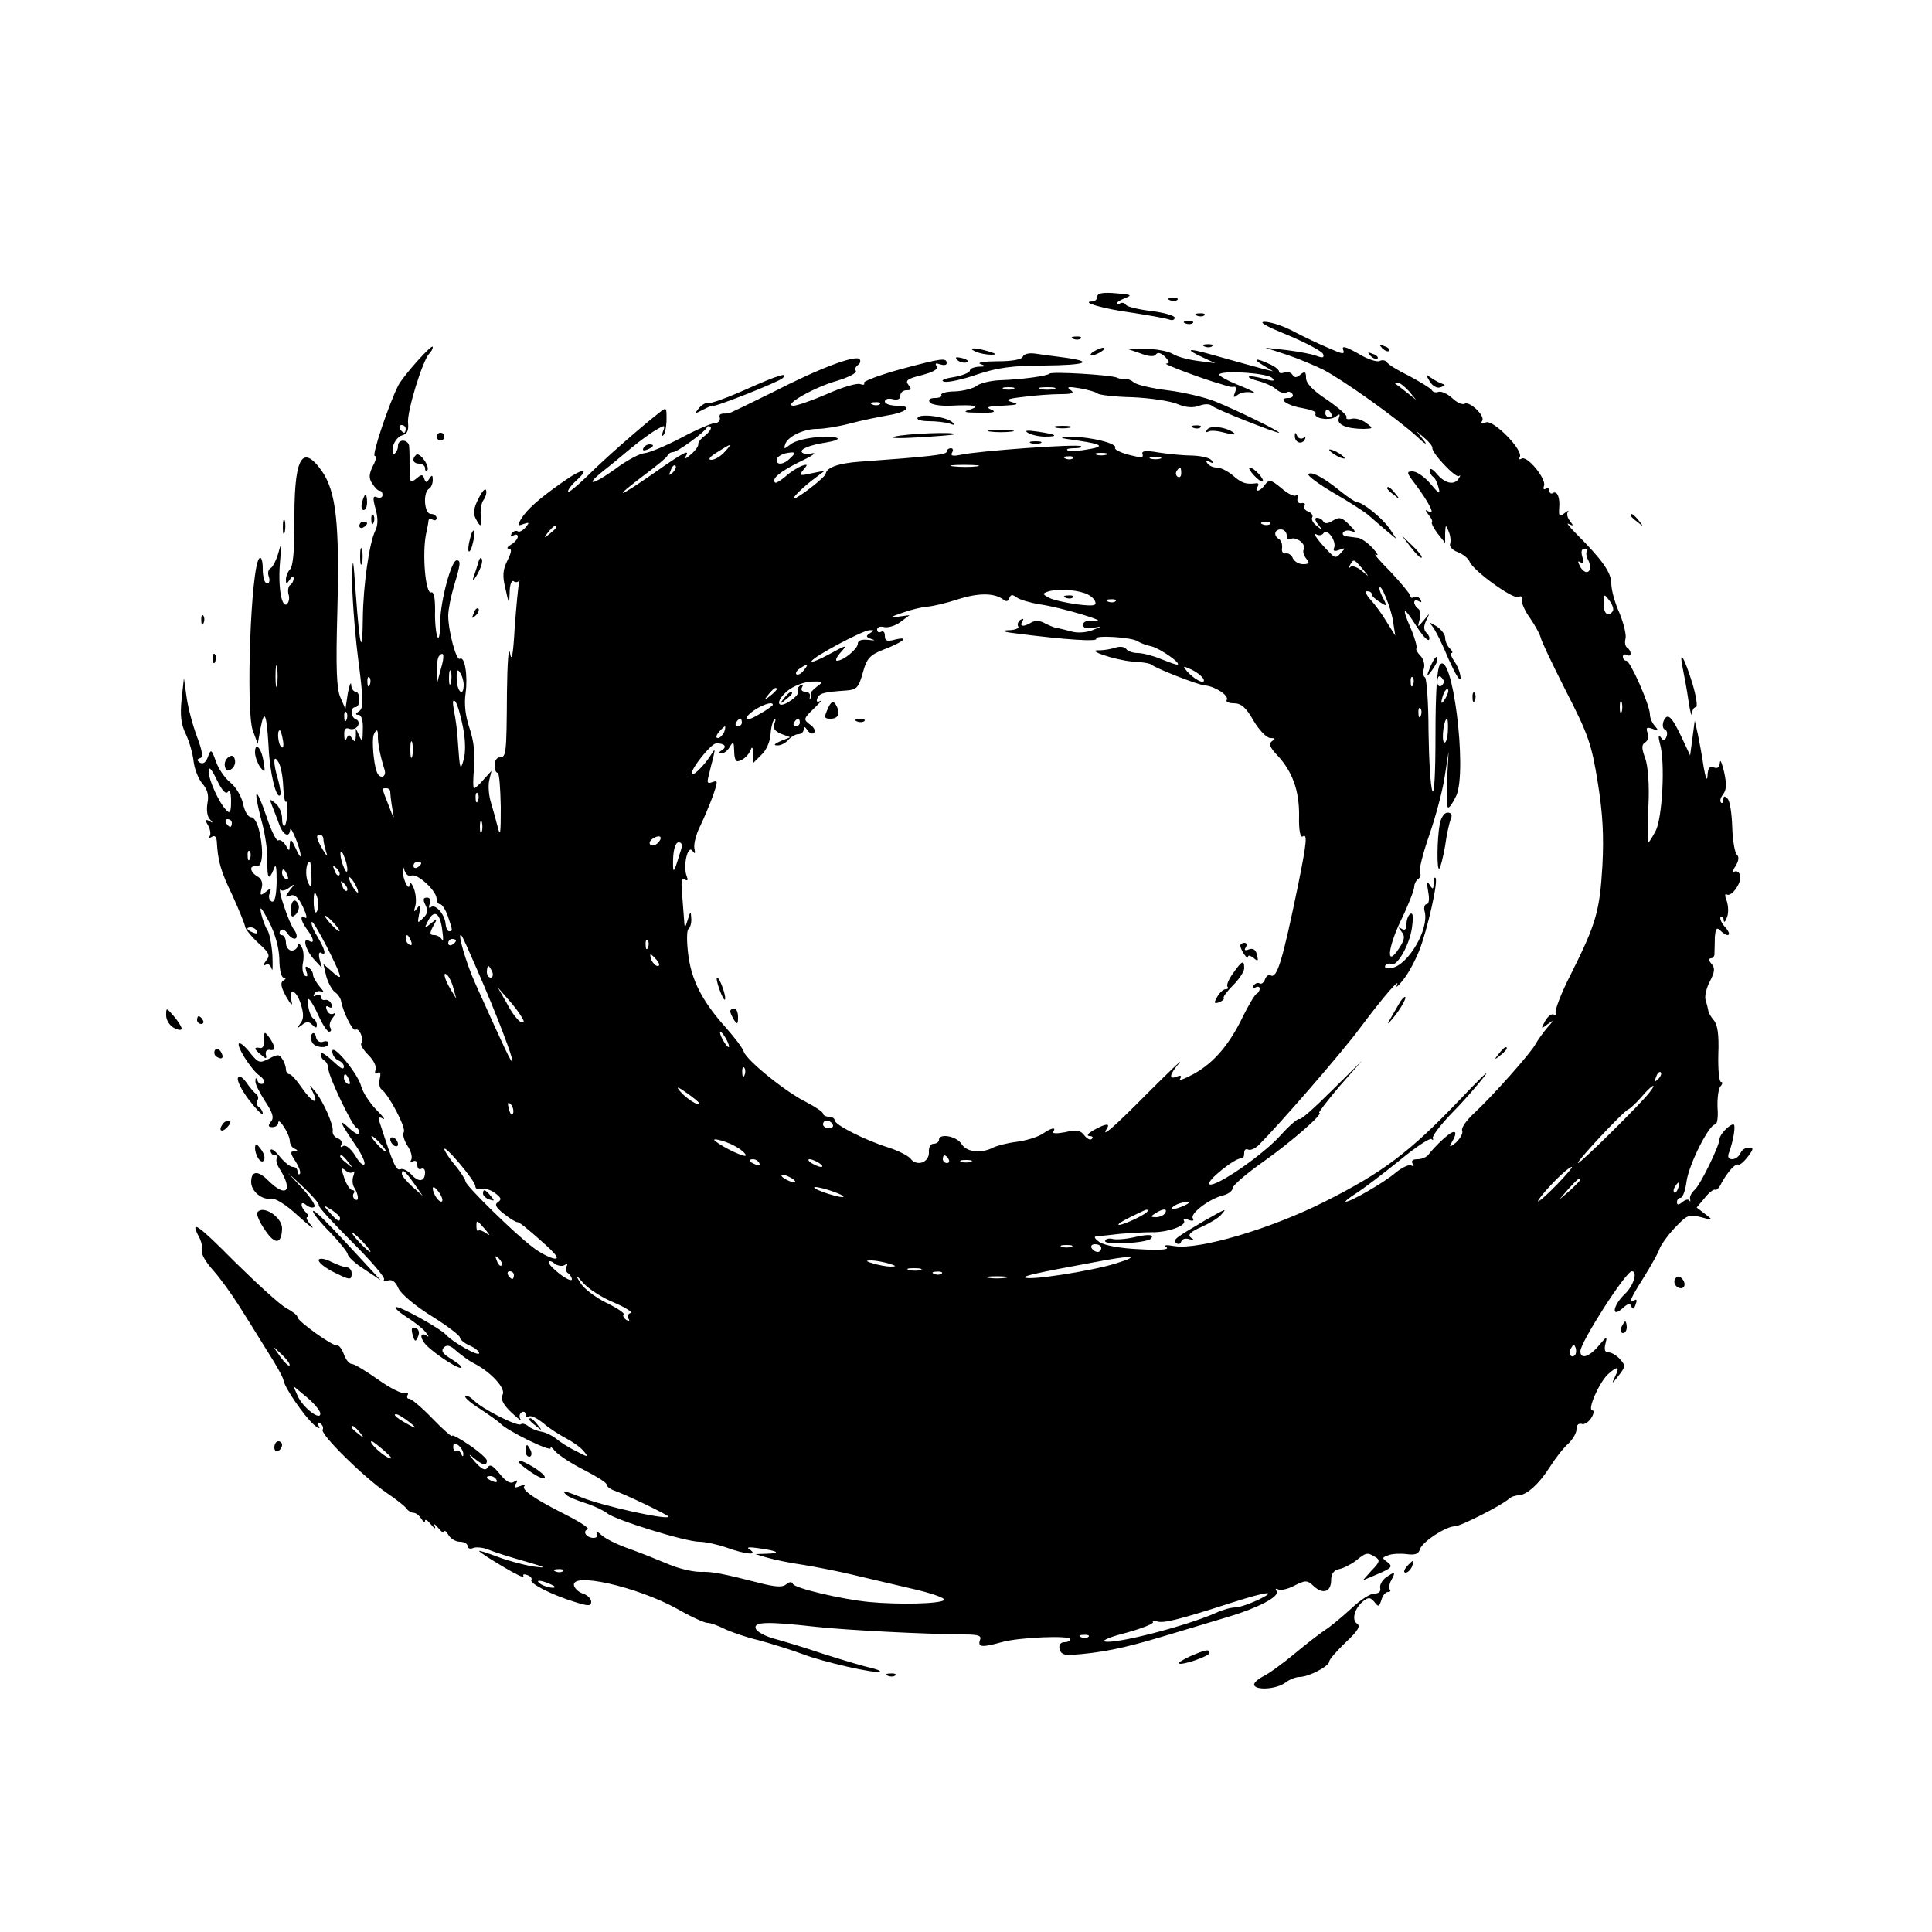 <?xml version="1.0" standalone="no"?>
<!DOCTYPE svg PUBLIC "-//W3C//DTD SVG 20010904//EN"
 "http://www.w3.org/TR/2001/REC-SVG-20010904/DTD/svg10.dtd">
<svg version="1.0" xmlns="http://www.w3.org/2000/svg"
 width="500pt" height="500pt" viewBox="0 0 500 500"
 preserveAspectRatio="xMidYMid meet">

<g transform="translate(0,500) scale(0.1,-0.1)"
fill="#000000" stroke="none">
<path d="M2840 4233 c0 -7 -6 -13 -12 -13 -35 -1 26 -19 100 -29 46 -7 90 -15
98 -18 8 -3 14 -1 14 5 0 5 -27 13 -60 17 -33 4 -63 11 -66 16 -3 5 -10 7 -15
4 -5 -4 -9 -4 -9 0 0 3 10 9 23 14 18 7 14 9 -25 12 -34 3 -48 0 -48 -8z"/>
<path d="M3028 4223 c7 -3 16 -2 19 1 4 3 -2 6 -13 5 -11 0 -14 -3 -6 -6z"/>
<path d="M3098 4183 c7 -3 16 -2 19 1 4 3 -2 6 -13 5 -11 0 -14 -3 -6 -6z"/>
<path d="M3068 4163 c7 -3 16 -2 19 1 4 3 -2 6 -13 5 -11 0 -14 -3 -6 -6z"/>
<path d="M3332 4133 c48 -20 89 -42 92 -49 4 -10 -1 -11 -17 -5 -12 5 -47 11
-77 15 l-55 6 55 -18 c30 -10 73 -28 95 -39 52 -27 189 -125 240 -171 22 -21
31 -26 20 -12 l-20 25 22 -19 c12 -10 21 -22 20 -25 -3 -12 61 -80 69 -73 4 4
4 1 0 -5 -11 -20 -36 -15 -57 10 -10 12 -18 17 -19 10 0 -6 4 -14 9 -17 5 -3
11 -16 14 -28 5 -19 2 -17 -21 10 -15 18 -36 32 -46 32 -17 0 -16 -3 6 -32 36
-48 54 -83 36 -72 -10 6 -11 5 -1 -8 7 -8 11 -17 9 -19 -3 -2 4 -15 14 -29
l20 -25 0 25 c1 23 2 23 9 5 5 -11 6 -26 4 -32 -3 -7 6 -17 20 -22 13 -5 27
-16 30 -24 9 -24 115 -100 127 -92 7 4 10 1 8 -7 -1 -7 8 -29 22 -48 13 -19
25 -41 27 -49 1 -8 31 -71 66 -140 58 -113 66 -137 82 -236 13 -81 16 -138 12
-215 -7 -118 -16 -150 -81 -280 -26 -50 -43 -96 -40 -102 4 -7 2 -8 -4 -4 -6
4 -16 -4 -23 -16 -12 -22 -11 -22 7 -8 16 12 16 10 -2 -10 -12 -14 -25 -33
-30 -42 -12 -23 -110 -133 -157 -177 -21 -19 -36 -40 -33 -47 3 -7 -5 -20 -16
-31 -14 -11 -18 -13 -13 -3 21 34 12 41 -18 14 -18 -16 -35 -35 -40 -42 -4 -6
-17 -12 -28 -12 -13 0 -18 -4 -13 -12 4 -6 3 -8 -4 -4 -5 3 -23 -5 -39 -18
-30 -26 -117 -76 -130 -76 -4 0 8 10 27 22 19 12 69 50 111 84 42 35 80 60 84
56 4 -4 5 -2 3 3 -1 6 21 35 50 65 30 30 67 73 84 95 17 22 -12 -6 -65 -62
-129 -135 -198 -187 -347 -262 -140 -71 -327 -126 -390 -116 -23 4 -30 3 -21
-3 8 -6 -17 -8 -69 -5 -50 2 -91 10 -104 18 -15 11 -16 15 -6 16 8 0 35 3 60
6 25 2 61 4 80 4 41 -1 92 17 84 30 -3 5 3 6 12 2 11 -4 15 -2 11 4 -8 12 42
50 77 59 14 3 26 12 26 19 0 7 36 38 80 69 71 50 158 126 144 126 -3 0 20 30
52 68 l59 67 -79 -78 c-43 -43 -80 -76 -83 -73 -3 3 -24 -15 -46 -39 -46 -53
-172 -139 -187 -130 -11 7 69 71 83 67 4 -1 7 5 7 14 0 8 4 12 10 9 5 -3 18 2
28 12 51 51 214 238 262 303 63 84 105 132 95 110 -4 -8 4 -2 17 15 13 16 31
50 41 75 21 53 50 181 42 188 -3 3 -5 -3 -5 -14 0 -16 -2 -17 -10 -4 -7 11 -8
6 -4 -17 4 -20 2 -33 -4 -33 -5 0 -8 -9 -5 -19 12 -45 -42 -138 -85 -146 -13
-2 -20 0 -17 6 4 5 10 7 15 4 14 -9 47 47 54 93 4 29 3 41 -4 37 -5 -3 -10
-15 -10 -26 0 -14 -4 -18 -12 -13 -10 6 -10 5 -1 -7 10 -12 8 -21 -6 -43 -34
-52 -31 -2 5 73 19 39 34 78 34 86 0 7 5 17 10 20 6 4 8 11 5 16 -4 5 7 49 24
98 17 49 35 117 40 152 l10 64 -4 -72 c-2 -40 -1 -73 3 -73 4 0 13 14 21 31
29 66 -11 381 -43 338 -7 -11 -11 -73 -11 -182 0 -96 -3 -157 -8 -144 -5 12
-9 82 -10 155 0 73 -5 136 -9 139 -5 2 -6 13 -3 23 3 10 -1 25 -9 33 -8 8 -13
17 -10 19 2 3 -4 26 -15 52 -25 57 -19 59 15 5 14 -22 28 -38 32 -35 3 4 1 11
-6 18 -8 8 -8 17 -1 32 10 21 10 21 -6 1 -17 -20 -17 -20 -11 2 4 12 2 24 -4
28 -5 3 -10 11 -10 16 0 6 5 7 12 3 7 -4 8 -3 4 5 -4 6 -12 9 -17 6 -5 -4 -9
-2 -9 3 0 4 -23 32 -51 62 -29 29 -46 49 -38 45 8 -5 4 3 -9 17 -12 13 -29 25
-37 26 -8 1 -22 3 -30 4 -8 1 -12 5 -9 10 4 5 13 7 23 3 11 -4 9 1 -7 17 -19
19 -25 21 -42 11 -12 -8 -21 -9 -25 -3 -3 6 -11 10 -17 10 -6 0 -5 -7 3 -17
13 -16 12 -17 -3 -4 -10 7 -15 17 -12 22 3 5 -2 12 -10 15 -9 3 -13 10 -10 15
3 5 0 8 -8 7 -7 -2 -12 4 -10 12 2 8 0 12 -4 8 -4 -4 -21 4 -37 18 -28 23 -32
24 -43 10 -12 -18 -29 -22 -19 -5 4 6 1 10 -6 8 -25 -3 -36 1 -59 21 -13 11
-31 20 -41 20 -10 0 -21 5 -25 12 -5 7 -3 8 6 3 9 -5 11 -4 6 3 -4 7 -26 12
-49 13 -23 0 -63 4 -89 8 -34 6 -45 4 -41 -5 3 -9 -5 -9 -36 -1 -22 6 -38 14
-35 18 7 11 -65 29 -111 28 -38 -1 -37 -2 13 -9 68 -10 73 -16 21 -24 -23 -4
-44 -4 -47 -1 -3 3 5 5 18 5 13 0 21 2 18 5 -6 7 -267 -12 -312 -22 -20 -4
-27 -3 -22 6 4 6 2 11 -3 11 -6 0 -11 -4 -11 -9 0 -8 -48 -13 -227 -26 -53 -4
-84 -15 -86 -31 -1 -9 -72 -64 -82 -64 -7 0 27 33 56 54 l24 18 -35 -7 c-31
-7 -33 -6 -21 9 12 14 12 16 -5 10 -10 -4 -29 -16 -41 -27 -13 -11 -25 -18
-27 -16 -10 10 12 28 64 54 30 14 45 24 33 22 -13 -3 -25 -2 -28 3 -5 8 23 19
64 25 47 8 34 17 -19 14 -30 -2 -64 -10 -74 -19 -17 -13 -18 -13 -14 0 6 20
47 40 83 40 17 0 55 6 85 14 30 8 74 17 97 21 51 8 67 25 24 25 -17 0 -31 5
-31 11 0 6 9 9 20 6 13 -3 20 0 20 9 0 8 7 14 16 14 13 0 14 3 5 14 -9 11 -3
16 34 25 30 8 43 15 39 23 -5 8 -2 9 9 5 10 -3 17 -2 17 3 0 15 -13 13 -121
-16 -54 -15 -96 -31 -93 -35 3 -5 -2 -6 -10 -3 -8 3 -46 -8 -84 -25 -39 -17
-79 -31 -89 -31 -28 1 54 48 115 65 29 9 50 20 47 25 -3 5 -1 11 5 15 6 4 8
10 5 15 -8 13 -103 -22 -225 -85 -61 -30 -112 -55 -115 -55 -21 0 -25 -1 -22
-12 1 -7 -5 -13 -13 -13 -8 0 -48 -17 -87 -38 -40 -21 -83 -39 -96 -40 -12 -1
-46 -19 -75 -41 -57 -41 -82 -46 -31 -5 17 13 49 40 72 59 23 19 53 41 66 48
22 13 23 12 17 -4 -4 -10 -3 -15 1 -10 4 4 8 23 8 41 0 32 0 32 -20 16 -50
-39 -142 -120 -186 -164 -27 -26 -49 -44 -49 -39 0 5 9 17 20 27 39 35 19 35
-33 -2 -63 -44 -94 -72 -109 -97 -9 -16 -8 -18 7 -12 15 5 16 4 5 -9 -7 -8
-16 -13 -20 -10 -5 3 -12 0 -16 -6 -4 -8 -3 -9 4 -5 7 4 12 3 12 -3 0 -5 -8
-15 -17 -20 -10 -6 -13 -11 -6 -11 8 0 7 -9 -4 -31 -12 -24 -13 -40 -5 -72 9
-42 10 -42 11 -9 0 18 5 31 10 28 5 -4 11 -3 14 1 2 5 2 1 0 -7 -2 -8 -7 -60
-11 -115 -4 -71 -8 -90 -12 -65 -4 19 -7 -26 -8 -100 -1 -163 -2 -170 -19
-170 -7 0 -13 -9 -13 -20 0 -11 3 -20 8 -20 4 0 7 -39 8 -88 0 -69 -1 -80 -8
-52 -5 19 -13 49 -18 65 -5 17 -7 41 -4 55 l6 25 -20 -22 c-11 -13 -22 -23
-25 -23 -3 0 -3 24 0 54 3 35 -1 70 -12 102 -11 32 -14 63 -10 90 6 45 -2 97
-15 89 -9 -6 -30 72 -30 112 0 15 7 50 15 77 17 56 18 66 7 66 -14 0 -42 -104
-43 -161 0 -31 -3 -46 -7 -37 -4 10 -7 41 -6 68 0 33 -3 49 -10 47 -15 -6 -24
102 -13 153 3 14 6 29 6 33 1 5 5 5 11 2 5 -3 10 -1 10 4 0 6 -7 11 -15 11
-17 0 -21 55 -5 65 6 3 10 14 10 23 0 13 -2 14 -9 3 -7 -11 -9 -11 -13 0 -4
12 -7 12 -21 0 -15 -12 -17 -9 -17 25 0 22 0 47 -1 57 0 20 -29 23 -29 3 0 -8
-4 -17 -9 -20 -4 -3 -6 5 -4 18 3 13 13 26 23 29 14 4 18 12 16 33 -3 28 37
160 55 179 5 5 9 12 9 17 0 11 -75 -73 -89 -99 -24 -47 -70 -183 -61 -183 5 0
3 -12 -5 -26 -10 -21 -11 -31 -2 -45 7 -11 15 -19 19 -19 5 0 8 -5 8 -11 0 -6
-6 -9 -14 -6 -11 5 -12 -1 -4 -30 7 -25 6 -43 -1 -57 -15 -30 -31 -139 -32
-226 -1 -101 -8 -77 -18 61 -7 97 -8 104 -10 44 0 -38 6 -130 15 -203 15 -115
15 -135 3 -143 -10 -6 -10 -9 -1 -9 7 0 12 -14 11 -37 0 -31 -2 -34 -9 -18
l-9 20 0 -20 c-1 -15 -3 -17 -10 -6 -7 11 -9 11 -14 0 -3 -8 -6 -5 -6 8 -1 15
3 21 13 17 8 -3 17 0 22 7 4 7 2 15 -4 17 -15 5 -16 32 -2 32 6 0 10 9 10 20
0 11 -4 20 -10 20 -5 0 -11 8 -11 18 -1 9 -5 -1 -9 -23 l-6 -40 -13 30 c-10
22 -12 77 -8 219 6 233 -3 313 -40 367 -53 74 -73 33 -71 -144 0 -61 -4 -103
-11 -110 -6 -6 -11 -18 -11 -27 0 -13 1 -13 10 0 6 9 10 10 10 3 0 -6 -4 -14
-9 -17 -5 -3 -7 -15 -4 -25 3 -10 0 -21 -5 -25 -14 -8 -23 48 -17 113 4 45 3
49 -4 22 -5 -18 -14 -37 -20 -41 -7 -3 -9 -14 -5 -23 3 -10 1 -17 -5 -17 -6 0
-11 17 -11 37 0 23 -4 33 -9 28 -22 -23 -35 -392 -17 -445 l13 -35 7 39 c10
53 16 41 21 -45 3 -69 20 -138 30 -127 3 2 0 20 -5 39 -14 46 -13 70 1 46 6
-10 11 -38 12 -62 1 -24 4 -42 7 -40 7 5 4 -54 -3 -62 -4 -3 -7 5 -7 19 0 14
-8 32 -17 39 -15 12 -16 12 -9 -6 4 -11 13 -32 18 -47 10 -29 27 -38 29 -15 1
13 28 -52 27 -68 0 -5 -6 4 -13 20 -11 24 -14 26 -15 10 -1 -19 -1 -19 -11 -2
-6 9 -14 15 -19 12 -4 -3 -18 24 -30 61 -28 82 -36 78 -14 -7 10 -35 17 -83
16 -106 -1 -48 4 -54 17 -21 5 15 7 5 7 -34 -1 -38 -5 -54 -13 -51 -6 3 -9 12
-5 21 5 15 3 15 -10 4 -14 -11 -16 -10 -11 9 4 14 0 25 -11 31 -19 11 -22 29
-3 26 16 -4 20 36 9 87 -5 24 -14 40 -22 40 -8 0 -17 15 -21 35 -4 19 -19 44
-33 55 -14 11 -31 36 -37 54 -12 33 -13 33 -21 12 -5 -14 -12 -19 -20 -15 -9
6 -9 9 0 12 8 2 6 18 -8 55 -11 29 -23 74 -27 102 l-7 50 -6 -55 c-4 -40 -2
-64 11 -90 9 -19 18 -51 20 -70 2 -19 12 -45 22 -57 14 -16 18 -31 14 -51 -3
-17 -1 -35 6 -42 9 -10 9 -11 -1 -5 -11 6 -12 3 -3 -12 6 -11 7 -24 3 -28 -4
-5 -1 -5 6 -1 7 5 12 1 13 -11 3 -52 10 -77 40 -139 17 -38 32 -74 33 -81 1
-8 17 -27 35 -44 29 -26 31 -32 19 -46 -7 -10 -8 -14 -1 -10 7 4 13 0 16 -10
3 -10 3 6 2 35 -2 29 -8 58 -13 65 -5 7 -12 26 -16 42 -5 23 0 18 20 -20 16
-31 26 -67 27 -97 0 -27 5 -48 11 -48 7 0 7 -3 -1 -8 -8 -5 -6 -17 8 -42 11
-19 17 -25 14 -13 -10 37 11 34 23 -4 9 -28 8 -41 -1 -52 -10 -14 -10 -14 4
-4 12 10 18 10 27 1 9 -9 12 -9 12 -1 0 7 -4 14 -9 17 -5 3 -11 17 -13 31 -7
34 5 23 27 -25 10 -22 22 -40 27 -40 5 0 6 5 3 10 -4 6 -1 18 7 27 7 9 8 14 2
10 -7 -4 -15 0 -18 9 -4 9 -2 13 5 8 7 -4 10 -1 7 7 -3 8 -11 13 -17 11 -6 -1
-11 3 -11 9 0 5 -5 7 -12 3 -7 -4 -8 -3 -4 5 4 6 13 8 19 4 7 -3 4 3 -6 14 -9
11 -17 25 -17 31 0 6 -5 14 -12 18 -8 5 -9 2 -5 -10 4 -11 3 -15 -4 -11 -5 4
-8 19 -5 33 3 15 2 34 -4 42 -6 10 -10 11 -10 3 0 -7 -7 -13 -15 -13 -8 0 -15
9 -15 20 0 11 -5 20 -11 20 -5 0 -7 5 -4 11 5 6 12 4 20 -8 7 -10 17 -15 21
-11 4 4 1 14 -5 22 -13 16 -46 114 -34 103 3 -4 13 -1 22 6 14 11 15 10 1 -7
-13 -18 -13 -19 1 -14 11 5 21 -4 33 -29 9 -19 12 -32 6 -28 -15 9 -12 -8 5
-31 17 -22 20 -38 5 -29 -18 11 -10 -22 11 -46 l22 -24 -6 23 c-3 12 -1 20 4
16 15 -9 10 9 -10 43 -11 17 -17 34 -14 37 5 5 73 -127 73 -141 0 -4 -10 2
-21 13 l-22 19 7 -30 c4 -16 14 -35 22 -42 9 -6 16 -17 17 -25 5 -27 30 -78
37 -73 10 6 22 -23 15 -35 -3 -4 6 -18 19 -31 13 -13 21 -29 18 -38 -3 -8 -1
-12 5 -8 7 5 9 0 6 -14 -3 -12 -1 -24 4 -28 18 -12 65 -100 58 -111 -4 -6 1
-22 10 -36 9 -13 13 -30 9 -36 -4 -7 -3 -8 4 -4 7 4 12 1 12 -9 0 -9 5 -13 10
-10 6 3 10 -1 10 -9 0 -24 -16 -27 -35 -6 -9 10 -22 17 -29 14 -11 -4 -18 12
-53 120 -5 14 -3 17 8 11 8 -4 0 6 -18 24 -17 18 -34 44 -38 59 -8 33 -75 114
-75 91 0 -9 7 -19 15 -23 8 -3 15 -10 15 -16 0 -7 -5 -7 -15 2 -35 32 -45 38
-45 29 0 -5 4 -13 10 -16 5 -3 10 -13 10 -22 0 -18 61 -146 72 -151 5 -2 8 -9
8 -15 0 -6 -12 0 -27 14 -28 26 -25 17 18 -46 15 -22 25 -44 22 -48 -3 -5 -14
5 -24 23 -12 18 -24 28 -31 24 -6 -4 -8 -3 -5 3 4 6 0 14 -9 17 -8 3 -14 11
-13 18 3 16 -24 77 -45 103 -17 20 -17 20 -6 -2 17 -35 -2 -27 -29 12 -13 19
-27 35 -32 35 -5 0 -9 6 -9 13 0 6 -4 19 -10 27 -7 12 -12 12 -34 0 -24 -12
-27 -11 -47 13 -11 15 -24 27 -29 27 -13 0 29 -68 52 -84 11 -8 15 -17 10 -20
-6 -3 -13 0 -15 6 -4 10 -6 10 -6 0 -1 -7 11 -30 25 -52 20 -30 24 -43 15 -53
-8 -10 -7 -14 4 -14 8 0 15 5 15 11 0 17 29 -28 30 -46 0 -9 6 -19 13 -21 9
-4 8 -6 -2 -6 -10 -1 -10 -6 4 -27 9 -14 14 -28 11 -32 -3 -3 -6 0 -6 6 0 7
-5 12 -12 12 -7 0 -22 12 -35 28 -12 15 -22 21 -23 15 0 -7 5 -13 12 -13 6 0
8 -3 5 -7 -4 -3 -1 -16 6 -27 37 -58 18 -78 -29 -31 -27 27 -44 25 -44 -4 0
-24 28 -47 51 -43 11 2 40 -16 71 -45 29 -26 44 -38 34 -25 -11 12 -15 22 -11
22 5 0 4 5 -3 12 -16 16 -15 33 1 19 8 -6 17 -8 21 -4 3 4 -11 25 -31 47 l-38
41 42 -39 c23 -22 40 -42 38 -45 -2 -4 37 -46 86 -95 49 -49 86 -92 83 -97 -3
-5 2 -6 10 -3 10 4 20 -3 27 -20 7 -15 44 -46 86 -72 40 -25 73 -50 73 -55 0
-5 11 -15 25 -21 14 -6 25 -15 25 -20 0 -10 -68 28 -85 47 -15 17 -125 78
-131 72 -3 -2 10 -14 29 -26 19 -12 41 -29 48 -38 10 -12 10 -15 2 -9 -14 8
-17 -3 -5 -19 13 -19 81 -65 94 -65 7 0 -2 9 -21 21 -25 15 -31 23 -22 32 8 8
17 5 33 -10 13 -11 32 -25 44 -31 45 -23 83 -65 75 -81 -6 -11 0 -25 22 -46
17 -16 28 -25 24 -18 -4 6 -3 14 3 18 5 3 10 1 10 -5 0 -6 4 -9 9 -6 5 4 22
-5 38 -18 15 -13 42 -30 59 -39 17 -9 37 -23 45 -33 13 -16 11 -16 -21 1 -19
9 -42 24 -51 32 -9 7 -26 16 -39 18 -12 2 -28 9 -34 15 -7 5 -15 7 -18 4 -8
-7 -101 40 -122 62 -9 9 -19 14 -22 11 -3 -3 14 -18 38 -33 23 -15 48 -33 53
-38 17 -19 136 -77 130 -63 -4 6 2 3 12 -9 10 -11 44 -33 76 -49 31 -16 57
-32 57 -37 0 -5 8 -11 18 -15 30 -10 142 -64 142 -68 0 -10 -174 28 -228 51
-40 16 -50 18 -36 5 5 -5 27 -14 49 -21 22 -7 47 -19 56 -26 19 -17 203 -74
239 -74 15 0 47 -7 70 -15 50 -18 84 -21 60 -5 -10 6 -2 7 25 3 50 -7 57 -13
19 -14 l-29 -1 30 -9 c17 -5 59 -14 95 -19 36 -6 92 -17 125 -25 33 -8 102
-24 153 -36 53 -12 90 -25 85 -30 -10 -10 -118 -12 -193 -5 -72 7 -195 36
-198 47 -3 6 -8 6 -17 -1 -9 -8 -25 -7 -56 0 -114 29 -136 33 -167 32 -18 0
-54 8 -80 19 -26 11 -71 29 -101 40 -30 10 -63 26 -74 36 -11 10 -17 12 -13 6
4 -8 1 -13 -8 -13 -18 0 -30 17 -15 22 6 2 -18 18 -53 36 -84 42 -120 67 -111
76 4 4 -1 4 -11 0 -15 -6 -17 -4 -11 6 6 9 4 11 -5 5 -9 -6 -21 1 -37 21 -17
21 -25 26 -31 16 -6 -9 -15 -5 -33 15 -17 20 -18 23 -3 10 23 -19 34 -22 34
-7 0 5 -20 23 -45 40 -25 17 -45 28 -45 24 0 -4 -23 16 -50 44 -28 29 -55 52
-61 52 -5 0 -7 4 -4 10 3 5 0 7 -7 5 -8 -3 -39 13 -70 35 -31 22 -61 40 -67
40 -7 0 -16 11 -21 25 -5 14 -13 24 -17 23 -10 -4 -103 63 -103 73 0 5 -13 15
-28 23 -16 8 -76 63 -135 121 -97 98 -118 112 -90 60 5 -11 8 -26 6 -33 -3 -7
10 -29 29 -50 18 -20 48 -62 67 -92 19 -30 52 -83 73 -117 22 -34 41 -68 42
-76 3 -19 52 -90 78 -114 12 -10 18 -12 13 -4 -5 10 -4 12 4 7 6 -4 9 -11 6
-16 -7 -11 105 -122 165 -163 25 -17 48 -35 52 -41 4 -6 12 -11 18 -11 6 0 15
-7 20 -15 5 -8 10 -11 10 -6 0 6 7 1 16 -10 8 -10 13 -12 9 -4 -4 8 1 6 9 -4
9 -11 16 -16 16 -10 0 5 5 1 11 -9 5 -9 19 -17 29 -17 11 0 20 -5 20 -11 0 -6
7 -9 15 -5 8 3 28 1 43 -6 15 -6 56 -19 92 -29 55 -16 58 -18 20 -13 -25 4
-66 15 -92 25 -27 10 -48 17 -48 15 0 -2 27 -20 61 -40 33 -20 57 -31 54 -26
-3 6 1 7 9 4 9 -3 14 -9 11 -13 -5 -9 54 -39 113 -57 35 -11 42 -11 42 1 0 7
-9 16 -19 20 -11 3 -22 12 -25 20 -14 39 163 -1 267 -59 35 -20 70 -36 78 -36
8 0 27 -7 43 -15 16 -8 56 -22 90 -30 33 -9 84 -25 111 -35 53 -21 195 -53
202 -46 3 2 -11 7 -29 11 -18 4 -71 20 -118 35 -47 16 -104 33 -126 39 -23 6
-45 18 -48 26 -7 18 29 19 154 5 82 -9 282 -19 384 -20 39 0 47 -3 42 -15 -6
-18 6 -19 56 -5 45 13 178 18 178 8 0 -5 -7 -8 -16 -8 -9 0 -14 -7 -12 -17 2
-12 12 -17 28 -16 78 5 137 17 240 48 63 19 140 42 170 51 76 23 132 52 124
66 -4 6 -3 8 3 5 6 -4 25 0 42 9 30 15 34 15 51 -1 24 -22 45 -15 45 16 0 16
7 25 20 28 11 2 31 12 44 22 27 22 30 22 51 9 12 -7 11 -13 -10 -34 l-23 -26
40 17 c35 15 38 19 24 30 -15 11 -15 12 2 18 9 4 31 5 47 3 22 -3 31 0 35 13
6 19 67 59 90 59 15 0 123 55 140 71 5 5 16 9 25 9 21 1 53 29 82 75 14 22 35
49 47 59 11 11 21 27 21 37 0 11 5 16 13 14 6 -3 18 4 25 15 7 11 8 20 3 20
-14 0 17 71 40 93 25 23 32 21 19 -5 -10 -21 -9 -21 9 2 18 23 18 26 4 42 -9
10 -22 18 -30 18 -10 0 -12 7 -8 23 5 20 4 20 -17 -5 -25 -30 -48 -37 -48 -15
0 23 117 206 133 207 16 0 5 -37 -18 -59 -31 -29 -36 -64 -6 -37 14 13 20 14
23 5 3 -9 7 -7 11 5 4 10 3 15 -3 11 -17 -11 -11 4 24 59 18 29 36 61 40 72 3
10 21 36 40 56 32 34 37 36 68 28 33 -9 33 -9 11 8 l-22 17 21 25 c11 14 23
23 27 21 3 -2 11 5 16 17 16 29 36 52 44 48 3 -2 14 7 24 20 16 21 16 24 2 24
-9 0 -18 -7 -21 -15 -4 -8 -13 -15 -21 -15 -10 0 -13 6 -8 18 11 30 18 72 11
72 -11 0 -36 -27 -36 -38 0 -17 -50 -120 -65 -132 -7 -6 -13 -17 -11 -23 1 -7
1 -8 -2 -4 -2 4 -10 3 -18 -4 -10 -8 -14 -8 -14 0 0 6 4 11 9 11 6 0 13 20 16
44 7 45 58 146 74 146 5 0 8 19 6 43 -1 23 2 48 7 55 6 6 7 12 2 12 -5 0 -8
32 -7 72 2 50 -2 77 -12 88 -7 8 -14 20 -14 25 -1 6 -4 18 -7 27 -3 9 2 31 11
48 13 25 14 35 4 46 -7 8 -7 14 -1 14 5 0 10 6 9 13 0 6 1 25 1 42 2 22 5 26
14 17 20 -20 32 -13 13 8 -10 11 -15 23 -12 27 4 3 7 0 8 -8 0 -8 4 -5 8 6 5
11 4 30 0 43 -6 14 -5 21 0 17 13 -7 41 34 34 51 -3 8 -9 11 -15 8 -5 -3 -4 4
4 15 8 14 9 24 3 29 -5 4 -11 36 -12 71 -1 35 -6 68 -12 74 -8 8 -11 7 -11 -3
0 -7 -3 -10 -6 -7 -4 4 -1 13 5 21 9 11 10 26 3 58 -6 24 -10 35 -11 24 -1
-12 -6 -16 -16 -12 -11 4 -15 -2 -16 -22 -1 -15 -5 -6 -10 23 -4 28 -11 66
-15 85 l-8 35 -6 -45 -6 -45 -22 47 c-26 55 -37 65 -47 41 -3 -10 -2 -19 4
-21 5 -2 7 -10 4 -18 -5 -13 -8 -13 -15 -2 -6 8 -7 2 -2 -17 14 -48 6 -192
-11 -225 -9 -17 -17 -30 -19 -30 -2 0 -2 41 0 92 3 56 -1 105 -8 125 -10 27
-10 36 0 42 7 4 10 15 6 24 -5 14 -2 16 12 11 16 -6 17 -5 7 7 -7 7 -13 21
-13 30 0 24 -51 139 -61 139 -5 0 -9 5 -9 11 0 5 5 7 10 4 6 -3 10 -2 10 4 0
5 -4 12 -9 15 -5 3 -7 14 -4 24 2 10 -5 39 -16 66 -12 26 -21 60 -21 76 0 28
-23 61 -90 128 -19 19 -28 31 -20 26 12 -6 13 -5 3 8 -7 8 -9 19 -5 24 4 4 0
3 -9 -4 -13 -10 -15 -8 -14 11 3 29 -5 48 -16 41 -5 -3 -9 0 -9 6 0 6 -4 8
-10 5 -5 -3 -7 0 -4 8 6 18 -44 79 -58 70 -6 -3 -8 -2 -5 4 11 17 -68 97 -87
90 -11 -4 -15 -3 -10 4 8 13 -33 52 -46 44 -5 -3 -20 3 -32 15 -12 11 -28 18
-35 16 -7 -3 -15 -1 -18 5 -4 5 -30 21 -58 36 -29 14 -55 30 -58 36 -4 5 -12
6 -18 3 -6 -4 -32 4 -56 19 -32 18 -43 21 -39 10 5 -13 -1 -12 -37 4 -24 10
-64 29 -89 42 -25 14 -58 25 -75 26 -20 1 -2 -10 57 -34z m314 -145 l19 -23
-25 20 c-14 11 -27 21 -29 22 -2 2 0 3 6 3 5 0 18 -10 29 -22z m-1369 -34 c-3
-3 -12 -4 -19 -1 -8 3 -5 6 6 6 11 1 17 -2 13 -5z m-1227 -64 c0 -5 -2 -10 -4
-10 -3 0 -8 5 -11 10 -3 6 -1 10 4 10 6 0 11 -4 11 -10z m775 -17 c-11 -8 -19
-18 -18 -23 1 -4 -7 -16 -19 -26 -12 -11 -18 -13 -14 -6 13 21 -3 13 -84 -44
-92 -64 -107 -67 -22 -3 31 23 59 46 60 51 2 4 8 8 14 8 11 0 81 51 87 63 1 5
6 5 10 2 3 -4 -3 -13 -14 -22z m50 -43 c-10 -11 -25 -20 -34 -20 -10 0 -4 8
14 19 39 25 42 25 20 1z m171 -15 c-16 -17 -36 -20 -36 -6 0 10 17 19 38 20
10 1 10 -3 -2 -14z m817 8 c-7 -2 -19 -2 -25 0 -7 3 -2 5 12 5 14 0 19 -2 13
-5z m-86 -9 c-3 -3 -12 -4 -19 -1 -8 3 -5 6 6 6 11 1 17 -2 13 -5z m226 -1
c-7 -2 -19 -2 -25 0 -7 3 -2 5 12 5 14 0 19 -2 13 -5z m-1262 -36 c-10 -9 -11
-8 -5 6 3 10 9 15 12 12 3 -3 0 -11 -7 -18z m787 16 c-15 -2 -42 -2 -60 0 -18
2 -6 4 27 4 33 0 48 -2 33 -4z m529 -18 c0 -8 -4 -12 -9 -9 -5 3 -6 10 -3 15
9 13 12 11 12 -6z m230 -131 c-3 -3 -12 -4 -19 -1 -8 3 -5 6 6 6 11 1 17 -2
13 -5z m-1847 -8 c0 -2 -8 -10 -17 -17 -16 -13 -17 -12 -4 4 13 16 21 21 21
13z m1890 -22 c0 -8 5 -12 10 -9 14 8 42 -14 34 -27 -3 -5 0 -15 6 -23 10 -12
9 -15 -8 -15 -11 0 -22 7 -26 15 -3 8 -11 14 -18 13 -7 -2 -12 4 -10 14 1 9
-2 19 -8 23 -15 9 -12 25 5 25 8 0 15 -7 15 -16z m123 -31 c-4 -9 0 -11 13 -6
16 6 17 5 4 -8 -12 -14 -15 -13 -29 1 -27 27 -47 54 -34 47 6 -4 15 -2 18 3 9
15 34 -20 28 -37z m654 -9 c-3 -4 -2 -14 3 -23 14 -27 -3 -44 -19 -20 -8 15
-9 19 -1 14 9 -5 10 -1 5 14 -4 14 -2 21 6 21 7 0 9 -3 6 -6z m-581 -46 c19
-23 19 -23 -2 -5 -11 9 -24 14 -29 10 -4 -5 -5 -2 -1 5 9 16 10 16 32 -10z
m-719 -63 c12 -4 24 -13 27 -21 5 -12 -4 -13 -47 -8 -28 4 -61 11 -72 17 -17
9 -18 11 -3 16 21 7 66 6 95 -4z m798 -72 l6 -38 -22 35 c-11 19 -30 45 -42
58 -11 12 -15 22 -9 22 7 0 12 -3 12 -8 0 -4 9 -13 21 -20 18 -12 19 -11 10 7
-6 11 -11 23 -11 28 1 20 30 -49 35 -84z m-1008 55 c7 -6 13 -4 15 4 4 10 8
10 19 2 8 -6 35 -14 60 -18 56 -8 186 -47 143 -43 -20 2 -31 -1 -31 -10 0 -8
9 -11 26 -8 25 5 25 5 -2 -6 -16 -6 -39 -8 -55 -3 -15 4 -31 8 -37 9 -5 0 -19
6 -31 12 -12 7 -25 8 -35 2 -20 -12 -32 -11 -23 3 4 7 3 8 -5 4 -6 -4 -9 -12
-6 -17 4 -5 -9 -10 -27 -10 -20 -1 -9 -5 27 -9 126 -16 207 -21 202 -13 -6 10
94 4 108 -7 6 -4 22 -10 36 -13 23 -6 81 -47 65 -47 -4 0 -23 7 -43 15 -19 8
-46 15 -59 15 -12 0 -26 5 -29 10 -4 6 -16 8 -28 4 -12 -4 -31 -7 -42 -7 -39
2 39 -25 85 -29 25 -1 47 -5 50 -8 9 -9 121 -53 139 -54 25 -2 62 -26 56 -37
-4 -5 5 -9 18 -9 19 0 32 -11 51 -45 15 -25 34 -45 44 -45 12 0 14 -2 4 -8 -9
-7 -6 -16 14 -37 39 -42 57 -92 56 -158 -1 -34 3 -55 9 -52 13 9 11 -14 -11
-123 -41 -199 -55 -246 -72 -236 -4 3 -11 -2 -14 -10 -3 -9 -10 -14 -14 -11
-5 3 -12 0 -16 -6 -4 -8 -3 -9 4 -5 7 4 12 3 12 -3 0 -5 -4 -11 -8 -13 -4 -1
-20 -28 -35 -58 -35 -73 -75 -120 -127 -149 -24 -13 -40 -19 -36 -13 5 8 2 10
-8 6 -22 -9 -20 5 6 35 12 14 -24 -20 -80 -76 -93 -94 -124 -120 -107 -93 9
14 -5 12 -35 -5 -14 -8 -19 -14 -11 -15 8 0 11 -3 7 -7 -4 -5 -13 0 -20 9 -10
13 -20 15 -49 8 -21 -4 -35 -4 -31 1 8 13 -4 11 -29 -6 -13 -8 -42 -17 -66
-20 -24 -3 -51 -10 -61 -15 -31 -16 -69 -12 -82 10 -13 20 -58 28 -58 10 0 -5
-6 -10 -14 -10 -8 0 -13 -10 -12 -22 1 -27 -32 -38 -48 -16 -6 7 -31 20 -56
28 -61 19 -140 59 -140 71 0 5 -7 9 -15 9 -8 0 -15 4 -15 8 0 4 -19 17 -42 29
-52 25 -155 108 -163 131 -3 10 -24 37 -46 62 -62 69 -90 124 -98 191 -4 33
-4 62 1 65 4 3 8 15 7 27 -1 20 -2 20 -9 -3 -8 -25 -8 -25 -10 5 -1 17 -4 47
-5 68 -3 26 0 35 7 31 8 -5 9 -1 5 9 -10 26 3 82 15 65 7 -9 8 -8 5 7 -2 11 5
38 16 59 10 21 25 57 33 79 12 35 12 38 -2 33 -13 -5 -15 -2 -10 16 3 13 8 34
12 48 5 23 5 24 -7 5 -16 -26 -49 -58 -49 -47 0 15 50 77 63 78 21 1 30 -8 16
-17 -10 -6 -10 -9 -2 -9 7 0 17 8 22 18 9 14 10 13 11 -10 0 -16 3 -28 8 -28
12 0 29 14 35 30 3 9 6 6 6 -10 l1 -24 21 21 c12 11 22 34 23 51 1 17 5 34 9
39 5 4 5 0 1 -10 -4 -12 1 -19 17 -26 l24 -9 -25 -10 c-16 -7 -19 -11 -9 -11
9 -1 22 6 29 14 7 8 19 15 26 15 8 0 14 6 14 13 0 8 3 7 10 -3 5 -8 13 -11 17
-6 4 4 0 14 -11 21 -17 13 -17 15 10 41 16 15 23 24 17 20 -8 -4 -11 -2 -8 6
5 14 16 17 75 21 27 2 32 7 43 46 10 37 18 46 54 60 50 19 69 35 30 26 -21 -6
-27 -4 -27 10 0 9 -4 13 -10 10 -5 -3 -10 -1 -10 6 0 6 8 9 19 6 10 -2 29 4
41 13 l24 18 -30 -4 c-23 -3 -21 -1 11 10 22 8 51 15 65 16 14 1 49 9 79 19
53 17 95 17 118 -1z m1577 -29 c-11 -18 -24 -8 -24 19 1 26 1 26 15 8 8 -10
12 -23 9 -27z m-1287 25 c-3 -3 -12 -4 -19 -1 -8 3 -5 6 6 6 11 1 17 -2 13 -5z
m-636 -83 c-11 -7 -10 -10 5 -15 11 -3 7 -4 -8 -2 -18 2 -28 -1 -28 -10 0 -13
-37 -44 -54 -44 -5 0 -1 10 10 22 18 20 16 20 -28 -4 -27 -15 -48 -23 -48 -20
0 10 131 80 150 81 13 1 13 -1 1 -8z m-1110 -92 l-9 -34 -1 31 c-1 17 2 34 6
37 12 13 14 -1 4 -34z m-424 -41 c-2 -13 -4 -3 -4 22 0 25 2 35 4 23 2 -13 2
-33 0 -45z m1363 37 c-7 -9 -15 -13 -19 -10 -3 3 1 10 9 15 21 14 24 12 10 -5z
m1035 -23 c6 -16 -26 0 -44 22 -11 13 -9 13 13 3 14 -7 28 -18 31 -25z m-1948
-9 c-3 -10 -5 -4 -5 12 0 17 2 24 5 18 2 -7 2 -21 0 -30z m33 -5 c0 -33 -17
-19 -18 14 -1 23 2 28 8 18 6 -8 10 -23 10 -32z m-243 0 c-3 -8 -6 -5 -6 6 -1
11 2 17 5 13 3 -3 4 -12 1 -19z m2700 0 c-3 -8 -6 -5 -6 6 -1 11 2 17 5 13 3
-3 4 -12 1 -19z m78 13 c3 -5 1 -12 -5 -16 -5 -3 -10 1 -10 9 0 18 6 21 15 7z
m-1621 -18 c-10 -8 -18 -16 -16 -19 2 -2 2 -8 -1 -12 -2 -4 -2 -1 -1 6 2 6 -4
12 -12 12 -9 0 -12 5 -8 12 4 7 3 8 -5 4 -6 -4 -9 -11 -6 -16 3 -4 -6 -15 -20
-24 -34 -23 -40 -2 -7 26 16 13 42 23 62 24 31 1 32 0 14 -13z m-104 -7 c0 -2
-8 -10 -17 -17 -16 -13 -17 -12 -4 4 13 16 21 21 21 13z m1731 -23 c-12 -20
-14 -14 -5 12 4 9 9 14 11 11 3 -2 0 -13 -6 -23z m-2543 -74 c7 -34 7 -68 2
-85 -9 -31 -10 -26 -15 46 -1 25 -6 61 -10 80 -4 23 -4 31 3 25 5 -5 14 -35
20 -66z m2999 39 c-3 -7 -5 -2 -5 12 0 14 2 19 5 13 2 -7 2 -19 0 -25z m-2197
18 c0 -2 -16 -14 -36 -25 -22 -13 -34 -16 -32 -9 6 18 68 49 68 34z m1677 -28
c-3 -8 -6 -5 -6 6 -1 11 2 17 5 13 3 -3 4 -12 1 -19z m-2780 -10 c-3 -8 -6 -5
-6 6 -1 11 2 17 5 13 3 -3 4 -12 1 -19z m1023 -8 c0 -5 -5 -10 -11 -10 -5 0
-7 5 -4 10 3 6 8 10 11 10 2 0 4 -4 4 -10z m150 0 c0 -5 -5 -10 -11 -10 -5 0
-7 5 -4 10 3 6 8 10 11 10 2 0 4 -4 4 -10z m1677 -24 c-1 -19 -6 -31 -10 -27
-7 7 0 61 8 61 2 0 3 -15 2 -34z m-1873 -1 c-4 -8 -11 -15 -16 -15 -6 0 -5 6
2 15 7 8 14 15 16 15 2 0 1 -7 -2 -15z m-1142 -20 c3 -13 1 -22 -3 -19 -9 5
-13 44 -5 44 2 0 6 -11 8 -25z m246 8 c0 -18 6 -50 17 -84 7 -21 -13 -27 -20
-6 -8 20 -13 81 -8 95 7 17 12 15 11 -5z m89 -50 c-3 -10 -5 -2 -5 17 0 19 2
27 5 18 2 -10 2 -26 0 -35z m-477 -92 c5 7 8 -4 8 -24 0 -29 -3 -34 -12 -24
-19 19 -46 78 -46 101 0 14 7 7 21 -22 14 -29 24 -39 29 -31z m420 0 c0 -5 2
-24 5 -42 6 -33 6 -33 -9 6 -19 48 -18 45 -6 45 6 0 10 -4 10 -9z m227 -23
c-3 -8 -6 -5 -6 6 -1 11 2 17 5 13 3 -3 4 -12 1 -19z m-637 -58 c0 -5 -2 -10
-4 -10 -3 0 -8 5 -11 10 -3 6 -1 10 4 10 6 0 11 -4 11 -10z m647 -22 c-3 -7
-5 -2 -5 12 0 14 2 19 5 13 2 -7 2 -19 0 -25z m-410 -20 c0 -7 4 -22 7 -33 5
-13 2 -12 -8 5 -17 29 -20 40 -8 40 5 0 9 -6 9 -12z m865 -10 c-6 -6 -15 -8
-19 -4 -4 4 -1 11 7 16 19 12 27 3 12 -12z m58 -25 c-17 -56 -19 -57 -18 -15
1 26 7 42 14 42 10 0 11 -8 4 -27z m-1113 -15 c-3 -8 -6 -5 -6 6 -1 11 2 17 5
13 3 -3 4 -12 1 -19z m252 -28 c0 -9 -4 -8 -9 5 -5 11 -9 27 -9 35 0 9 4 8 9
-5 5 -11 9 -27 9 -35z m-93 -17 c1 -32 -1 -34 -9 -16 -8 18 -5 53 5 53 2 0 3
-17 4 -37z m284 33 c0 -3 -4 -8 -10 -11 -5 -3 -10 -1 -10 4 0 6 5 11 10 11 6
0 10 -2 10 -4z m-212 -31 c-3 -3 -9 2 -12 12 -6 14 -5 15 5 6 7 -7 10 -15 7
-18z m187 -1 c16 6 65 -40 65 -60 0 -8 4 -14 9 -14 5 0 14 -14 20 -31 13 -38
13 -39 3 -39 -4 0 -8 9 -9 20 -2 24 -27 52 -38 42 -5 -4 -6 0 -3 9 4 9 1 16
-7 16 -10 0 -11 -5 -4 -19 7 -14 6 -23 -6 -34 -15 -15 -15 -14 -10 12 5 23 4
26 -5 14 -9 -12 -10 -11 -5 6 3 12 1 32 -4 45 -6 14 -10 18 -11 9 -2 -19 -19
18 -18 40 0 9 2 8 5 -3 3 -10 11 -16 18 -13z m-321 0 c3 -8 2 -12 -4 -9 -6 3
-10 10 -10 16 0 14 7 11 14 -7z m176 -24 c6 -11 8 -20 6 -20 -3 0 -10 9 -16
20 -6 11 -8 20 -6 20 3 0 10 -9 16 -20z m-22 -15 c-3 -3 -9 2 -12 12 -6 14 -5
15 5 6 7 -7 10 -15 7 -18z m-75 -24 c2 -10 1 -24 -3 -30 -4 -7 -7 1 -8 18 -1
35 3 40 11 12z m322 -82 c3 -19 2 -28 -1 -21 -3 6 -12 12 -20 12 -12 0 -13 4
-3 23 12 21 11 21 -6 7 -17 -14 -18 -14 -6 9 16 29 31 17 36 -30z m-280 21
c10 -11 16 -20 13 -20 -3 0 -13 9 -23 20 -10 11 -16 20 -13 20 3 0 13 -9 23
-20z m-200 -20 c3 -6 -1 -7 -9 -4 -18 7 -21 14 -7 14 6 0 13 -4 16 -10z m399
-26 c3 -8 2 -12 -4 -9 -6 3 -10 10 -10 16 0 14 7 11 14 -7z m171 -74 c49 -112
95 -233 91 -237 -3 -3 -17 26 -96 202 -24 53 -48 136 -36 124 3 -2 21 -43 41
-89z m-55 76 c0 -3 -4 -8 -10 -11 -5 -3 -10 -1 -10 4 0 6 5 11 10 11 6 0 10
-2 10 -4z m497 -18 c-3 -8 -6 -5 -6 6 -1 11 2 17 5 13 3 -3 4 -12 1 -19z m23
-33 c7 -9 8 -15 2 -15 -5 0 -12 7 -16 15 -3 8 -4 15 -2 15 2 0 9 -7 16 -15z
m-426 -30 c3 -8 1 -15 -4 -15 -6 0 -10 7 -10 15 0 8 2 15 4 15 2 0 6 -7 10
-15z m-100 -45 l7 -25 -15 25 c-17 28 -21 50 -7 35 5 -6 12 -21 15 -35z m176
-72 c8 -13 7 -16 -2 -13 -7 3 -24 24 -36 48 l-24 42 26 -30 c15 -16 31 -38 36
-47z m530 -58 c6 -11 8 -20 6 -20 -3 0 -10 9 -16 20 -6 11 -8 20 -6 20 3 0 10
-9 16 -20z m47 -92 c-3 -8 -6 -5 -6 6 -1 11 2 17 5 13 3 -3 4 -12 1 -19z
m2364 -11 c-10 -9 -11 -8 -5 6 3 10 9 15 12 12 3 -3 0 -11 -7 -18z m-3387 -3
c3 -8 2 -12 -4 -9 -6 3 -10 10 -10 16 0 14 7 11 14 -7z m906 -60 c0 -9 -37 15
-51 33 -10 12 -5 11 19 -6 17 -12 32 -24 32 -27z m2459 29 c-20 -27 -178 -183
-185 -183 -8 0 117 134 130 139 5 2 21 17 34 32 26 31 43 40 21 12z m-2941
-54 c-3 -8 -7 -3 -11 10 -4 17 -3 21 5 13 5 -5 8 -16 6 -23z m827 -29 c3 -5
-1 -10 -9 -10 -9 0 -16 5 -16 10 0 6 4 10 9 10 6 0 13 -4 16 -10z m-1170 -50
c10 -11 16 -20 13 -20 -3 0 -13 9 -23 20 -10 11 -16 20 -13 20 3 0 13 -9 23
-20z m915 -5 c17 -9 30 -20 30 -25 0 -7 -55 18 -79 37 -13 10 25 1 49 -12z
m-670 -104 c0 -7 6 -11 14 -8 7 3 24 -1 36 -10 17 -12 19 -17 9 -24 -10 -6 -6
-14 16 -31 16 -13 32 -22 35 -21 3 1 30 -21 60 -48 41 -36 49 -48 34 -46 -12
2 -37 15 -55 29 -47 35 -174 160 -174 170 0 4 -12 24 -27 42 -16 19 -28 38
-28 42 0 13 79 -81 80 -95z m-329 62 c13 -16 12 -17 -3 -4 -17 13 -22 21 -14
21 2 0 10 -8 17 -17z m1554 7 c3 -5 1 -10 -4 -10 -6 0 -11 5 -11 10 0 6 2 10
4 10 3 0 8 -4 11 -10z m-490 -10 c3 -6 -1 -7 -9 -4 -18 7 -21 14 -7 14 6 0 13
-4 16 -10z m155 0 c8 -5 11 -10 5 -10 -5 0 -17 5 -25 10 -8 5 -10 10 -5 10 6
0 17 -5 25 -10z m393 3 c-7 -2 -19 -2 -25 0 -7 3 -2 5 12 5 14 0 19 -2 13 -5z
m-1599 -26 c4 4 4 0 1 -9 -4 -10 -3 -23 1 -30 12 -19 14 -39 3 -32 -5 3 -7 10
-4 15 4 5 2 9 -3 9 -6 0 -15 14 -21 31 -9 26 -8 29 3 20 7 -6 16 -8 20 -4z
m3116 -32 c-49 -50 -67 -60 -30 -17 31 35 61 62 68 62 3 0 -14 -20 -38 -45z
m-2959 3 l23 -33 -27 24 c-15 14 -27 28 -27 33 0 15 8 8 31 -24z m979 12 c8
-5 11 -10 5 -10 -5 0 -17 5 -25 10 -8 5 -10 10 -5 10 6 0 17 -5 25 -10z m2040
-3 c0 -2 -12 -14 -27 -28 l-28 -24 24 28 c23 25 31 32 31 24z m253 -22 c-3 -9
-8 -14 -10 -11 -3 3 -2 9 2 15 9 16 15 13 8 -4z m-3199 -34 c-6 -6 -24 19 -24
34 1 6 7 1 15 -9 8 -11 12 -22 9 -25z m1016 24 c19 -7 28 -13 20 -13 -8 0 -31
6 -50 13 -19 7 -28 13 -20 13 8 0 31 -6 50 -13z m905 -35 c-27 -12 -43 -12
-25 0 8 5 22 9 30 9 10 0 8 -3 -5 -9z m-2185 -32 c0 -12 -6 -9 -26 13 -19 22
-19 22 4 8 12 -8 22 -17 22 -21z m2090 18 c0 -7 -61 -36 -74 -36 -6 1 7 9 29
20 45 22 45 22 45 16z m45 -6 c-3 -5 -14 -10 -23 -10 -15 0 -15 2 -2 10 20 13
33 13 25 0z m-1759 -42 c12 -14 13 -18 3 -10 -9 6 -18 10 -21 7 -2 -3 -5 2 -5
10 0 19 0 19 23 -7z m-316 -33 c13 -14 21 -25 18 -25 -2 0 -15 11 -28 25 -13
14 -21 25 -18 25 2 0 15 -11 28 -25z m1833 -12 c-7 -2 -19 -2 -25 0 -7 3 -2 5
12 5 14 0 19 -2 13 -5z m77 -3 c0 -5 -4 -10 -9 -10 -6 0 -13 5 -16 10 -3 6 1
10 9 10 9 0 16 -4 16 -10z m-1552 -45 c-3 -3 -9 2 -12 12 -6 14 -5 15 5 6 7
-7 10 -15 7 -18z m1589 5 c-60 -19 -226 -45 -234 -36 -4 4 30 12 177 39 104
20 125 18 57 -3z m-1426 -4 c7 4 9 3 5 -4 -3 -6 -2 -13 4 -17 5 -3 10 -11 10
-16 0 -5 -13 0 -30 13 -16 12 -30 26 -30 31 0 5 7 4 15 -3 8 -6 20 -8 26 -4z
m839 4 c20 -6 21 -8 5 -8 -11 0 -31 4 -45 8 -20 6 -21 8 -5 8 11 0 31 -4 45
-8z m83 -17 c-7 -2 -21 -2 -30 0 -10 3 -4 5 12 5 17 0 24 -2 18 -5z m-1053
-13 c0 -5 -2 -10 -4 -10 -3 0 -8 5 -11 10 -3 6 -1 10 4 10 6 0 11 -4 11 -10z
m1107 4 c-3 -3 -12 -4 -19 -1 -8 3 -5 6 6 6 11 1 17 -2 13 -5z m-848 -75 c30
-13 49 -25 43 -27 -7 -2 -9 -9 -6 -14 5 -7 2 -8 -5 -4 -7 5 -10 11 -7 14 4 3
-17 17 -46 31 -28 14 -58 37 -66 51 -15 24 -14 24 9 -2 13 -14 48 -37 78 -49z
m1014 64 c-13 -2 -33 -2 -45 0 -13 2 -3 4 22 4 25 0 35 -2 23 -4z m1473 -200
c-10 -10 -19 5 -10 18 6 11 8 11 12 0 2 -7 1 -15 -2 -18z m-3327 -27 c-2 -2
-13 8 -23 22 l-19 27 24 -22 c12 -12 21 -24 18 -27z m80 -124 c1 -20 -44 14
-58 44 l-12 27 35 -29 c19 -16 35 -35 35 -42z m231 -23 c17 -13 18 -17 5 -10
-33 17 -51 31 -40 31 6 0 21 -10 35 -21z m-129 -26 c13 -16 12 -17 -3 -4 -10
7 -18 15 -18 17 0 8 8 3 21 -13z m65 -49 c19 -17 22 -22 8 -16 -20 10 -52 42
-42 42 3 0 18 -12 34 -26z m203 -8 c0 -7 -2 -6 -6 2 -2 6 -8 10 -12 8 -4 -3
-8 1 -8 9 0 11 4 12 14 4 7 -6 13 -17 12 -23z m86 -66 c3 -6 -1 -7 -9 -4 -18
7 -21 14 -7 14 6 0 13 -4 16 -10z m172 -236 c-3 -3 -12 -4 -19 -1 -8 3 -5 6 6
6 11 1 17 -2 13 -5z m-32 -34 c13 -6 15 -9 5 -9 -8 0 -22 4 -30 9 -18 12 -2
12 25 0z m1830 -41 c-22 -10 -48 -19 -58 -19 -11 0 -33 -6 -50 -14 -79 -35
-263 -82 -288 -74 -8 3 18 13 58 23 39 11 69 23 67 27 -3 4 2 5 10 2 16 -6 56
4 196 49 91 29 119 32 65 6z m-438 -95 c-3 -3 -12 -4 -19 -1 -8 3 -5 6 6 6 11
1 17 -2 13 -5z"/>
<path d="M2758 3453 c7 -3 16 -2 19 1 4 3 -2 6 -13 5 -11 0 -14 -3 -6 -6z"/>
<path d="M2142 3165 c-10 -22 -9 -25 8 -25 21 0 26 16 12 38 -6 9 -12 6 -20
-13z"/>
<path d="M2218 3133 c7 -3 16 -2 19 1 4 3 -2 6 -13 5 -11 0 -14 -3 -6 -6z"/>
<path d="M3210 2553 c0 -11 20 -40 20 -29 0 5 6 3 14 -3 12 -10 13 -9 9 8 -3
13 -10 18 -21 14 -10 -4 -13 -2 -8 5 4 7 2 12 -3 12 -6 0 -11 -3 -11 -7z"/>
<path d="M3191 2481 c-11 -15 -18 -31 -14 -35 3 -3 1 -6 -5 -6 -6 0 -16 -9
-22 -20 -9 -16 -8 -18 5 -14 9 4 14 8 12 11 -3 2 8 17 24 33 16 16 29 36 29
44 0 23 -6 20 -29 -13z"/>
<path d="M1862 2439 c6 -16 12 -28 14 -26 5 5 -13 57 -20 57 -3 0 0 -14 6 -31z"/>
<path d="M1890 2383 c0 -5 5 -15 10 -23 8 -12 10 -11 10 8 0 12 -4 22 -10 22
-5 0 -10 -3 -10 -7z"/>
<path d="M2029 3193 c-13 -16 -12 -17 4 -4 9 7 17 15 17 17 0 8 -8 3 -21 -13z"/>
<path d="M1250 1911 c0 -5 7 -12 16 -15 14 -5 15 -4 4 9 -14 17 -20 19 -20 6z"/>
<path d="M2778 4123 c7 -3 16 -2 19 1 4 3 -2 6 -13 5 -11 0 -14 -3 -6 -6z"/>
<path d="M3118 4103 c7 -3 16 -2 19 1 4 3 -2 6 -13 5 -11 0 -14 -3 -6 -6z"/>
<path d="M3577 4099 c7 -7 15 -10 18 -7 3 3 -2 9 -12 12 -14 6 -15 5 -6 -5z"/>
<path d="M2525 4090 c11 -5 29 -8 40 -8 16 0 15 2 -5 8 -34 11 -60 11 -35 0z"/>
<path d="M2830 4090 c-8 -5 -10 -10 -5 -10 6 0 17 5 25 10 8 5 11 10 5 10 -5
0 -17 -5 -25 -10z"/>
<path d="M2950 4086 c23 -9 37 -10 42 -3 4 6 12 4 23 -6 12 -13 13 -17 3 -18
-11 0 98 -41 142 -53 8 -3 17 -5 20 -6 3 -1 9 -2 14 -1 5 1 6 -6 2 -15 -5 -13
-4 -14 7 -6 7 6 24 9 38 6 13 -2 -3 6 -35 19 -32 13 -55 26 -50 29 16 10 124
2 136 -10 9 -9 4 -9 -22 -2 -19 5 -36 8 -38 5 -2 -2 9 -7 24 -11 16 -4 37 -13
46 -21 9 -8 21 -12 27 -9 5 4 12 2 16 -4 3 -5 -1 -10 -10 -10 -31 0 -4 -20 35
-26 22 -4 38 -10 35 -14 -8 -13 38 -20 52 -8 10 8 12 7 8 -4 -7 -17 21 -28 65
-28 24 1 25 1 5 16 -11 8 -28 13 -38 10 -9 -2 -15 0 -12 4 3 4 -20 24 -50 45
-37 24 -55 43 -55 57 0 16 -3 18 -14 9 -10 -9 -16 -9 -21 -1 -4 6 -13 9 -21 6
-8 -3 -14 -2 -14 3 0 4 -11 13 -25 19 -36 17 -45 14 -15 -4 l25 -15 -25 6
c-29 8 -63 17 -137 38 -60 17 -68 14 -20 -8 l32 -15 -45 6 c-25 3 -54 11 -65
18 -11 7 -42 13 -70 13 l-50 1 35 -12z m495 -156 c3 -5 1 -10 -4 -10 -6 0 -11
5 -11 10 0 6 2 10 4 10 3 0 8 -4 11 -10z"/>
<path d="M2647 4077 c-2 -7 -26 -12 -65 -12 -34 0 -54 -3 -45 -7 15 -5 14 -7
-4 -7 -13 -1 -23 -5 -23 -10 0 -5 -19 -13 -42 -17 -26 -4 -35 -9 -24 -12 10
-2 48 6 85 19 51 17 90 23 172 23 111 1 134 10 51 21 -26 3 -59 8 -74 10 -15
2 -28 -1 -31 -8z"/>
<path d="M3547 4079 c7 -7 15 -10 18 -7 3 3 -2 9 -12 12 -14 6 -15 5 -6 -5z"/>
<path d="M2478 4068 c5 -5 16 -8 23 -6 8 3 3 7 -10 11 -17 4 -21 3 -13 -5z"/>
<path d="M2716 4033 c-6 -6 -70 -15 -128 -17 -25 -1 -53 -8 -61 -15 -8 -6 -33
-13 -55 -14 -23 0 -38 -5 -36 -9 3 -4 -4 -8 -16 -8 -13 0 -18 -4 -14 -11 3 -6
27 -10 53 -9 63 3 81 0 51 -10 -20 -6 -14 -8 25 -8 37 -1 45 2 30 8 -15 6 -8
9 30 10 38 2 44 4 25 9 -20 6 -15 9 30 14 30 4 73 7 95 7 31 0 37 3 25 11 -11
8 -5 9 25 4 22 -4 42 -10 45 -13 3 -4 43 -9 90 -10 47 -2 100 -10 118 -18 22
-9 40 -10 56 -4 13 5 27 5 32 0 9 -9 164 -70 174 -70 8 1 -108 58 -165 81 -27
11 -83 24 -124 29 -40 5 -79 14 -86 20 -7 6 -17 10 -21 9 -5 -1 -16 0 -24 4
-19 7 -168 16 -174 10z m-93 -40 c-7 -2 -19 -2 -25 0 -7 3 -2 5 12 5 14 0 19
-2 13 -5z m105 0 c-10 -2 -26 -2 -35 0 -10 3 -2 5 17 5 19 0 27 -2 18 -5z"/>
<path d="M1930 3992 c-47 -21 -91 -37 -96 -35 -6 2 -17 -4 -25 -13 -13 -16
-12 -16 11 -4 14 7 25 12 25 10 0 -6 169 61 180 71 18 17 -10 9 -95 -29z"/>
<path d="M3700 4013 c8 -13 20 -19 29 -15 13 5 13 6 0 10 -7 3 -20 10 -28 16
-12 9 -12 8 -1 -11z"/>
<path d="M2375 3919 c-4 -5 9 -9 29 -9 19 0 43 -3 53 -6 12 -5 15 -4 8 3 -14
14 -83 24 -90 12z"/>
<path d="M2733 3893 c9 -2 25 -2 35 0 9 3 1 5 -18 5 -19 0 -27 -2 -17 -5z"/>
<path d="M3088 3893 c7 -3 16 -2 19 1 4 3 -2 6 -13 5 -11 0 -14 -3 -6 -6z"/>
<path d="M3124 3888 c-4 -6 -3 -8 3 -5 6 4 25 2 43 -3 19 -5 29 -6 24 -1 -17
15 -62 22 -70 9z"/>
<path d="M2563 3883 c15 -2 39 -2 55 0 15 2 2 4 -28 4 -30 0 -43 -2 -27 -4z"/>
<path d="M2660 3880 c8 -5 28 -10 44 -10 39 0 30 6 -19 13 -27 4 -35 3 -25 -3z"/>
<path d="M1130 3870 c0 -5 5 -10 10 -10 6 0 10 5 10 10 0 6 -4 10 -10 10 -5 0
-10 -4 -10 -10z"/>
<path d="M2315 3870 c-16 -4 11 -5 60 -2 50 3 92 6 94 8 8 7 -124 2 -154 -6z"/>
<path d="M3351 3873 c-1 -17 16 -25 25 -12 4 7 3 9 -4 5 -5 -3 -13 0 -15 6 -4
9 -6 10 -6 1z"/>
<path d="M2668 3853 c6 -2 18 -2 25 0 6 3 1 5 -13 5 -14 0 -19 -2 -12 -5z"/>
<path d="M1665 3840 c-3 -6 1 -7 9 -4 18 7 21 14 7 14 -6 0 -13 -4 -16 -10z"/>
<path d="M3440 3836 c0 -3 9 -10 20 -16 11 -6 20 -8 20 -6 0 3 -9 10 -20 16
-11 6 -20 8 -20 6z"/>
<path d="M1077 3823 c-12 -11 -8 -23 8 -23 8 0 15 -5 15 -12 0 -6 3 -9 6 -5 3
3 0 15 -8 26 -8 12 -18 18 -21 14z"/>
<path d="M3245 3770 c10 -11 20 -18 23 -16 5 6 -23 36 -34 36 -4 0 1 -9 11
-20z"/>
<path d="M3386 3773 c-3 -4 27 -26 66 -49 40 -23 80 -49 88 -56 8 -7 28 -24
44 -38 l30 -25 -17 26 c-17 26 -70 69 -84 69 -5 0 -24 13 -43 28 -44 36 -76
53 -84 45z"/>
<path d="M1238 3709 c-12 -23 -14 -38 -7 -51 13 -25 17 -23 13 9 -1 15 2 33 8
40 5 7 8 18 6 24 -2 7 -11 -3 -20 -22z"/>
<path d="M3590 3736 c0 -2 8 -10 18 -17 15 -13 16 -12 3 4 -13 16 -21 21 -21
13z"/>
<path d="M937 3700 c-3 -11 -1 -20 4 -20 5 0 9 9 9 20 0 11 -2 20 -4 20 -2 0
-6 -9 -9 -20z"/>
<path d="M961 3654 c0 -11 3 -14 6 -6 3 7 2 16 -1 19 -3 4 -6 -2 -5 -13z"/>
<path d="M4220 3666 c0 -2 8 -10 18 -17 15 -13 16 -12 3 4 -13 16 -21 21 -21
13z"/>
<path d="M732 3635 c0 -16 2 -22 5 -12 2 9 2 23 0 30 -3 6 -5 -1 -5 -18z"/>
<path d="M930 3639 c0 -5 5 -7 10 -4 6 3 10 8 10 11 0 2 -4 4 -10 4 -5 0 -10
-5 -10 -11z"/>
<path d="M1216 3604 c-4 -14 -5 -28 -3 -31 3 -2 8 8 11 23 4 14 5 28 3 31 -3
2 -8 -8 -11 -23z"/>
<path d="M3651 3584 c13 -17 26 -30 28 -27 3 2 -8 16 -24 31 l-28 27 24 -31z"/>
<path d="M932 3560 c0 -19 2 -27 5 -17 2 9 2 25 0 35 -3 9 -5 1 -5 -18z"/>
<path d="M1238 3545 c-3 -11 -9 -29 -13 -40 -3 -11 1 -7 10 8 9 16 15 33 12
40 -2 6 -6 3 -9 -8z"/>
<path d="M1226 3413 c-6 -14 -5 -15 5 -6 7 7 10 15 7 18 -3 3 -9 -2 -12 -12z"/>
<path d="M521 3394 c0 -11 3 -14 6 -6 3 7 2 16 -1 19 -3 4 -6 -2 -5 -13z"/>
<path d="M3707 3379 c7 -8 26 -46 42 -85 17 -38 30 -60 31 -49 0 11 -7 31 -16
43 -8 12 -12 22 -8 22 5 0 3 5 -4 12 -7 7 -12 19 -12 28 0 8 -10 21 -22 29
-20 12 -21 12 -11 0z"/>
<path d="M551 3294 c0 -11 3 -14 6 -6 3 7 2 16 -1 19 -3 4 -6 -2 -5 -13z"/>
<path d="M3701 3273 c-10 -26 -10 -27 4 -9 8 11 15 23 15 28 0 15 -7 8 -19
-19z"/>
<path d="M4355 3270 c4 -19 11 -57 15 -85 4 -27 8 -42 9 -32 0 9 5 17 10 17 5
0 1 27 -9 61 -21 68 -36 93 -25 39z"/>
<path d="M3811 3194 c0 -11 3 -14 6 -6 3 7 2 16 -1 19 -3 4 -6 -2 -5 -13z"/>
<path d="M660 3053 c0 -11 6 -27 13 -38 13 -16 14 -15 9 14 -5 35 -22 53 -22
24z"/>
<path d="M592 3041 c-8 -5 -12 -16 -10 -24 2 -11 7 -14 16 -8 8 5 12 16 10 24
-2 11 -7 14 -16 8z"/>
<path d="M3726 2867 c-7 -37 -8 -122 -1 -115 3 3 10 30 15 59 4 30 11 61 15
70 4 10 1 16 -9 16 -8 0 -17 -13 -20 -30z"/>
<path d="M753 2646 c0 -19 2 -22 12 -13 7 7 10 18 8 24 -8 21 -20 14 -20 -11z"/>
<path d="M3624 2408 c-4 -7 -14 -24 -22 -38 -14 -24 -13 -24 3 -5 20 24 37 55
31 55 -3 0 -8 -6 -12 -12z"/>
<path d="M430 2372 c0 -12 9 -26 20 -32 11 -6 20 -7 20 -2 0 5 -9 19 -20 32
-20 23 -20 23 -20 2z"/>
<path d="M510 2360 c0 -5 5 -10 11 -10 5 0 7 5 4 10 -3 6 -8 10 -11 10 -2 0
-4 -4 -4 -10z"/>
<path d="M684 2309 c1 -14 -4 -23 -11 -21 -17 3 -16 -3 3 -18 12 -11 15 -11
12 1 -2 8 3 13 10 12 16 -4 15 9 -1 32 -13 17 -14 16 -13 -6z"/>
<path d="M808 2325 c-4 -4 -4 -13 -1 -21 6 -16 43 -19 43 -4 0 5 -6 7 -14 4
-8 -3 -16 2 -18 11 -1 9 -6 14 -10 10z"/>
<path d="M556 2282 c-3 -6 -1 -14 5 -17 14 -9 20 -2 10 14 -6 8 -11 9 -15 3z"/>
<path d="M3879 2273 c-13 -16 -12 -17 4 -4 16 13 21 21 13 21 -2 0 -10 -8 -17
-17z"/>
<path d="M616 2211 c-4 -6 9 -32 28 -57 20 -26 36 -42 36 -36 0 6 -5 14 -10
17 -6 4 -7 11 -4 17 4 6 2 13 -3 17 -5 3 -16 16 -25 29 -10 14 -18 19 -22 13z"/>
<path d="M575 2089 c-11 -17 1 -21 15 -4 8 9 8 15 2 15 -6 0 -14 -5 -17 -11z"/>
<path d="M1010 2051 c0 -5 5 -13 10 -16 6 -3 10 -2 10 4 0 5 -4 13 -10 16 -5
3 -10 2 -10 -4z"/>
<path d="M660 2030 c0 -21 16 -44 23 -33 4 6 0 19 -8 29 -11 15 -14 16 -15 4z"/>
<path d="M666 1862 c-3 -5 6 -26 21 -47 25 -37 42 -35 43 6 0 30 -51 62 -64
41z"/>
<path d="M810 1865 c0 -5 20 -30 45 -55 24 -25 44 -50 45 -56 0 -6 19 -24 43
-39 l42 -28 -36 39 c-99 108 -139 148 -139 139z"/>
<path d="M3119 1842 c-79 -47 -84 -50 -75 -59 5 -4 11 -3 13 4 2 7 12 9 21 6
12 -3 14 -2 4 4 -9 7 -2 15 28 28 22 10 45 24 51 32 15 17 13 16 -42 -15z"/>
<path d="M2935 1798 c-22 -5 -48 -7 -57 -4 -10 2 -18 -1 -18 -6 0 -11 106 -5
118 6 11 11 -4 13 -43 4z"/>
<path d="M825 1740 c-3 -5 12 -18 34 -30 48 -24 51 -24 51 -5 0 8 -6 15 -12
15 -7 0 -25 7 -40 14 -15 8 -30 11 -33 6z"/>
<path d="M4335 1690 c-4 -7 -1 -16 6 -21 17 -10 26 8 11 23 -6 6 -12 6 -17 -2z"/>
<path d="M4196 1565 c-3 -8 -1 -15 4 -15 6 0 10 7 10 15 0 8 -2 15 -4 15 -2 0
-6 -7 -10 -15z"/>
<path d="M1067 1549 c6 -23 9 -24 16 -5 3 8 0 17 -7 19 -10 4 -12 -1 -9 -14z"/>
<path d="M1370 1326 c0 -2 8 -10 18 -17 15 -13 16 -12 3 4 -13 16 -21 21 -21
13z"/>
<path d="M710 1254 c0 -8 5 -12 10 -9 6 3 10 10 10 16 0 5 -4 9 -10 9 -5 0
-10 -7 -10 -16z"/>
<path d="M1360 1245 c0 -8 4 -15 10 -15 5 0 7 7 4 15 -4 8 -8 15 -10 15 -2 0
-4 -7 -4 -15z"/>
<path d="M1355 1204 c31 -24 55 -36 55 -27 0 10 -53 43 -67 43 -4 0 1 -8 12
-16z"/>
<path d="M3640 945 c-7 -9 -8 -15 -2 -15 5 0 12 7 16 15 3 8 4 15 2 15 -2 0
-9 -7 -16 -15z"/>
<path d="M3586 917 c-9 -7 -16 -19 -14 -27 2 -9 -4 -14 -14 -14 -10 1 -37 -16
-60 -38 -24 -22 -54 -47 -68 -56 -14 -9 -50 -37 -80 -62 -30 -25 -67 -52 -82
-59 -15 -8 -25 -18 -22 -23 8 -13 58 -9 80 7 10 8 27 15 37 15 24 0 77 28 77
40 0 5 19 27 43 50 31 29 39 42 29 48 -15 10 -6 41 17 59 13 10 18 9 28 -3 10
-13 12 -13 18 5 3 12 11 21 17 21 6 0 8 3 5 6 -3 4 -2 15 4 25 12 22 9 23 -15
6z"/>
<path d="M3081 714 c-18 -8 -32 -17 -30 -19 7 -6 79 19 79 27 0 11 -9 9 -49
-8z"/>
<path d="M2298 663 c7 -3 16 -2 19 1 4 3 -2 6 -13 5 -11 0 -14 -3 -6 -6z"/>
</g>
</svg>
